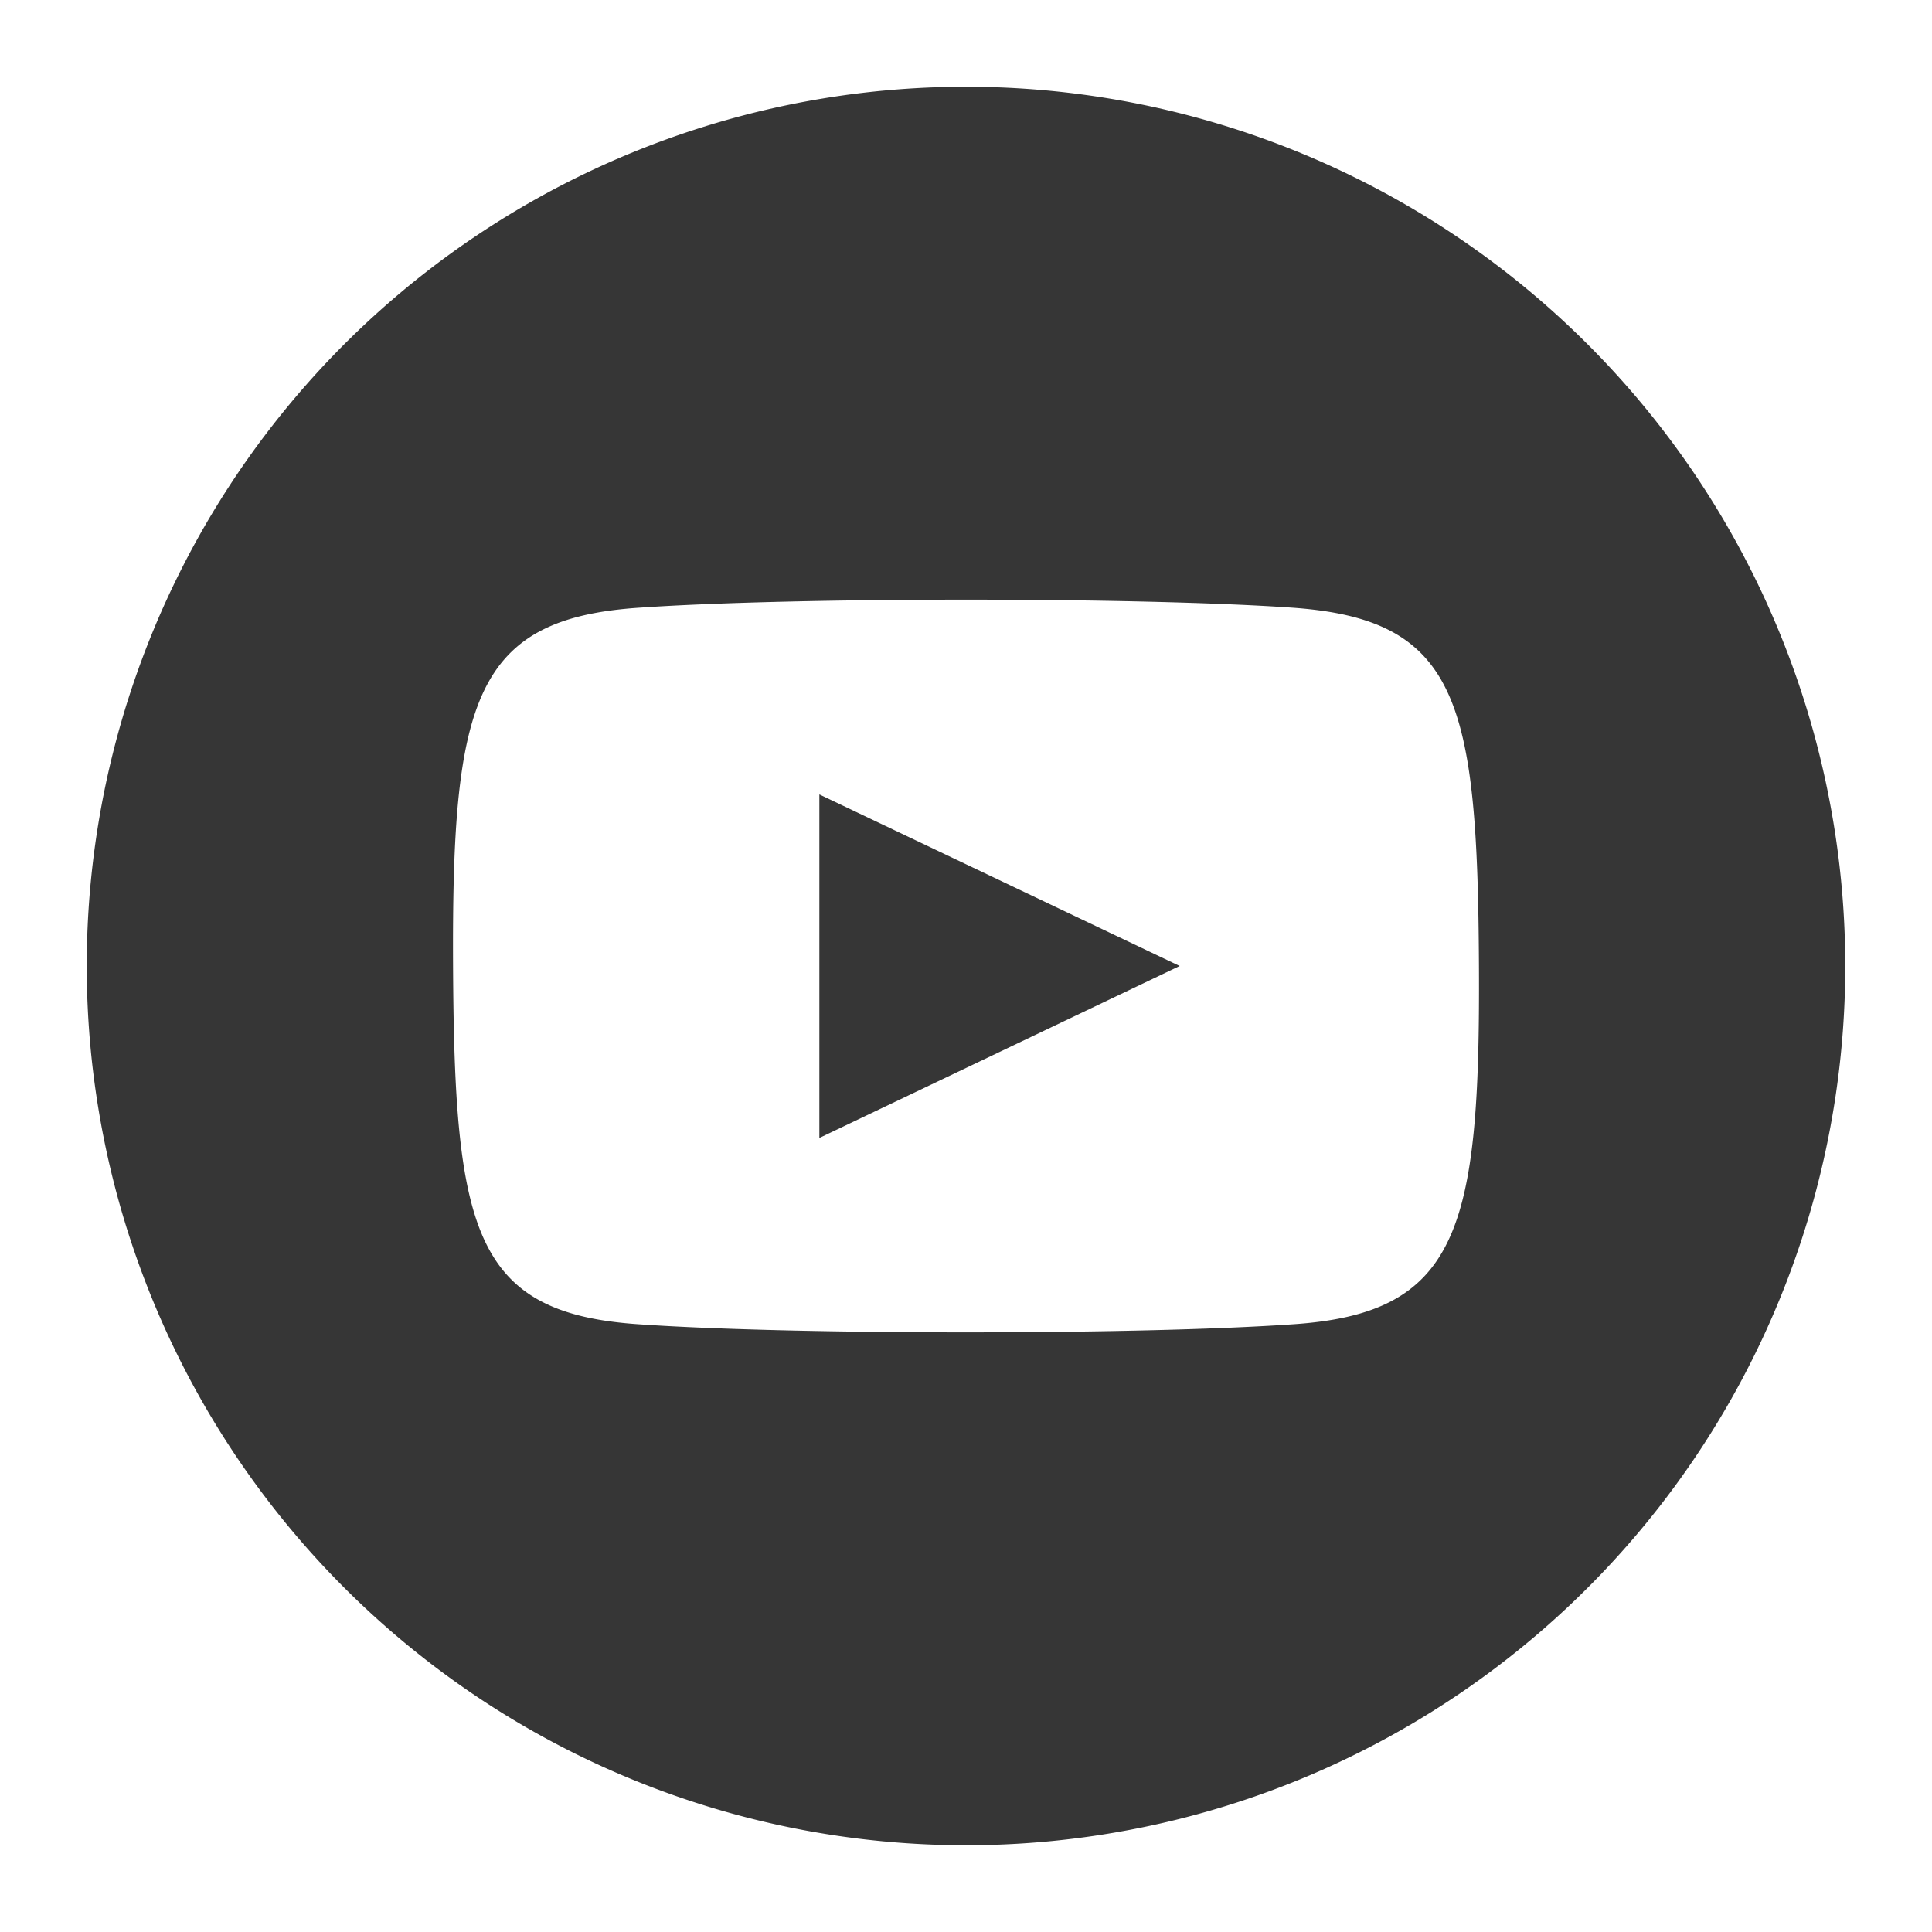 <svg xmlns="http://www.w3.org/2000/svg" viewBox="0 0 100 100"><defs><style>.a3ea4b4b-24e5-4b3d-b24f-fe316d9d4d88{fill:#363636;}</style></defs><g id="e77b383c-f387-408d-93bb-e01106711f2b" data-name="social_youtube"><path id="f01a6fa3-aa1d-46db-b4ca-f727833b2c5c" data-name="social_youtube" class="a3ea4b4b-24e5-4b3d-b24f-fe316d9d4d88" d="M50,4.49A45.51,45.51,0,1,0,95.51,50,45.52,45.52,0,0,0,50,4.49ZM66.84,68.55c-8,.55-25.73.55-33.69,0C24.52,68,23.52,63.74,23.45,50s1.08-18,9.7-18.55c8-.55,25.72-.55,33.69,0,8.64.59,9.64,4.81,9.71,18.55S75.47,68,66.84,68.55ZM42.41,41.12,61.06,50l-18.65,8.9Z"/></g></svg>